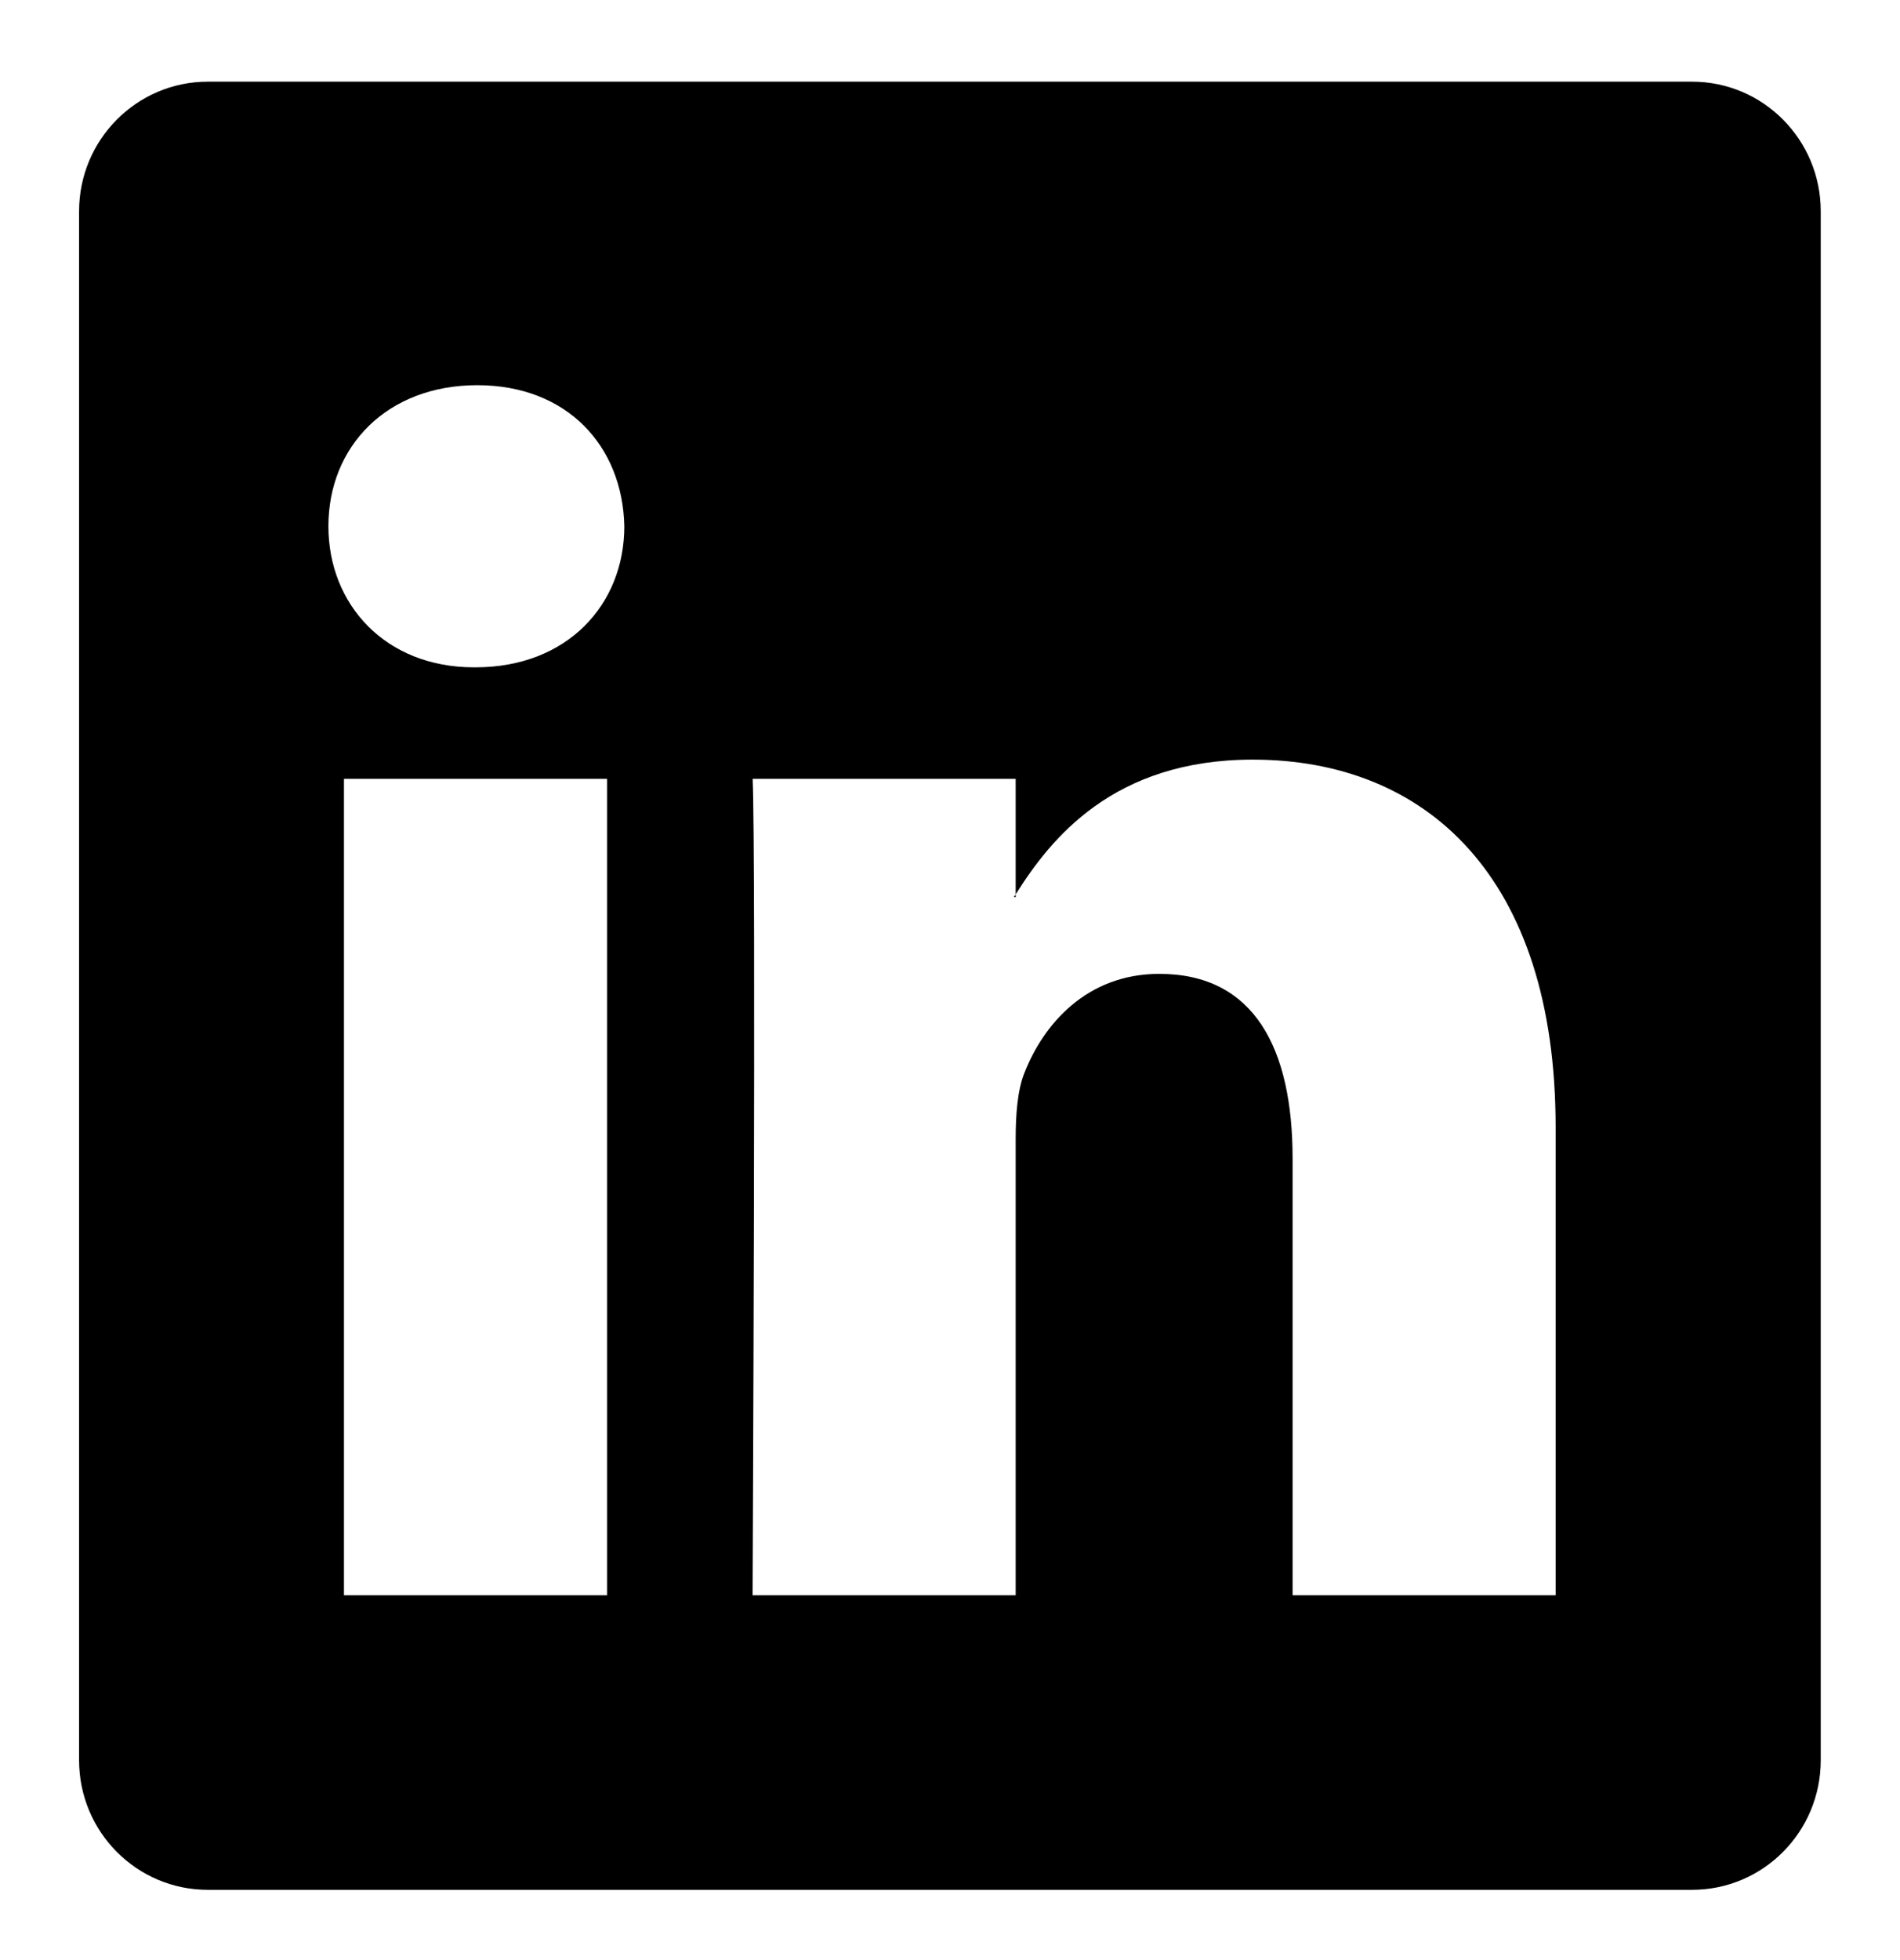 <svg width="32" height="33" viewBox="0 0 32 33" fill="none" xmlns="http://www.w3.org/2000/svg">
<path fill-rule="evenodd" clip-rule="evenodd" d="M1.332 3.556C1.332 2.352 2.303 1.375 3.5 1.375H28.498C29.695 1.375 30.665 2.352 30.665 3.556V29.636C30.665 30.841 29.695 31.817 28.498 31.817H3.5C2.303 31.817 1.332 30.841 1.332 29.636V3.556ZM10.224 26.858V13.112H5.793V26.858H10.224ZM8.009 11.235C9.554 11.235 10.515 10.179 10.515 8.86C10.486 7.511 9.554 6.485 8.038 6.485C6.522 6.485 5.531 7.511 5.531 8.86C5.531 10.179 6.493 11.235 7.98 11.235H8.009ZM17.106 26.858H12.675C12.675 26.858 12.734 14.402 12.676 13.112H17.106V15.058C17.695 14.121 18.749 12.789 21.099 12.789C24.014 12.789 26.2 14.754 26.2 18.976V26.858H21.77V19.504C21.77 17.656 21.128 16.396 19.525 16.396C18.301 16.396 17.572 17.246 17.252 18.067C17.135 18.36 17.106 18.771 17.106 19.182V26.858ZM17.106 15.058V15.105H17.076C17.086 15.09 17.096 15.074 17.106 15.058Z" fill="black"/>
</svg>
